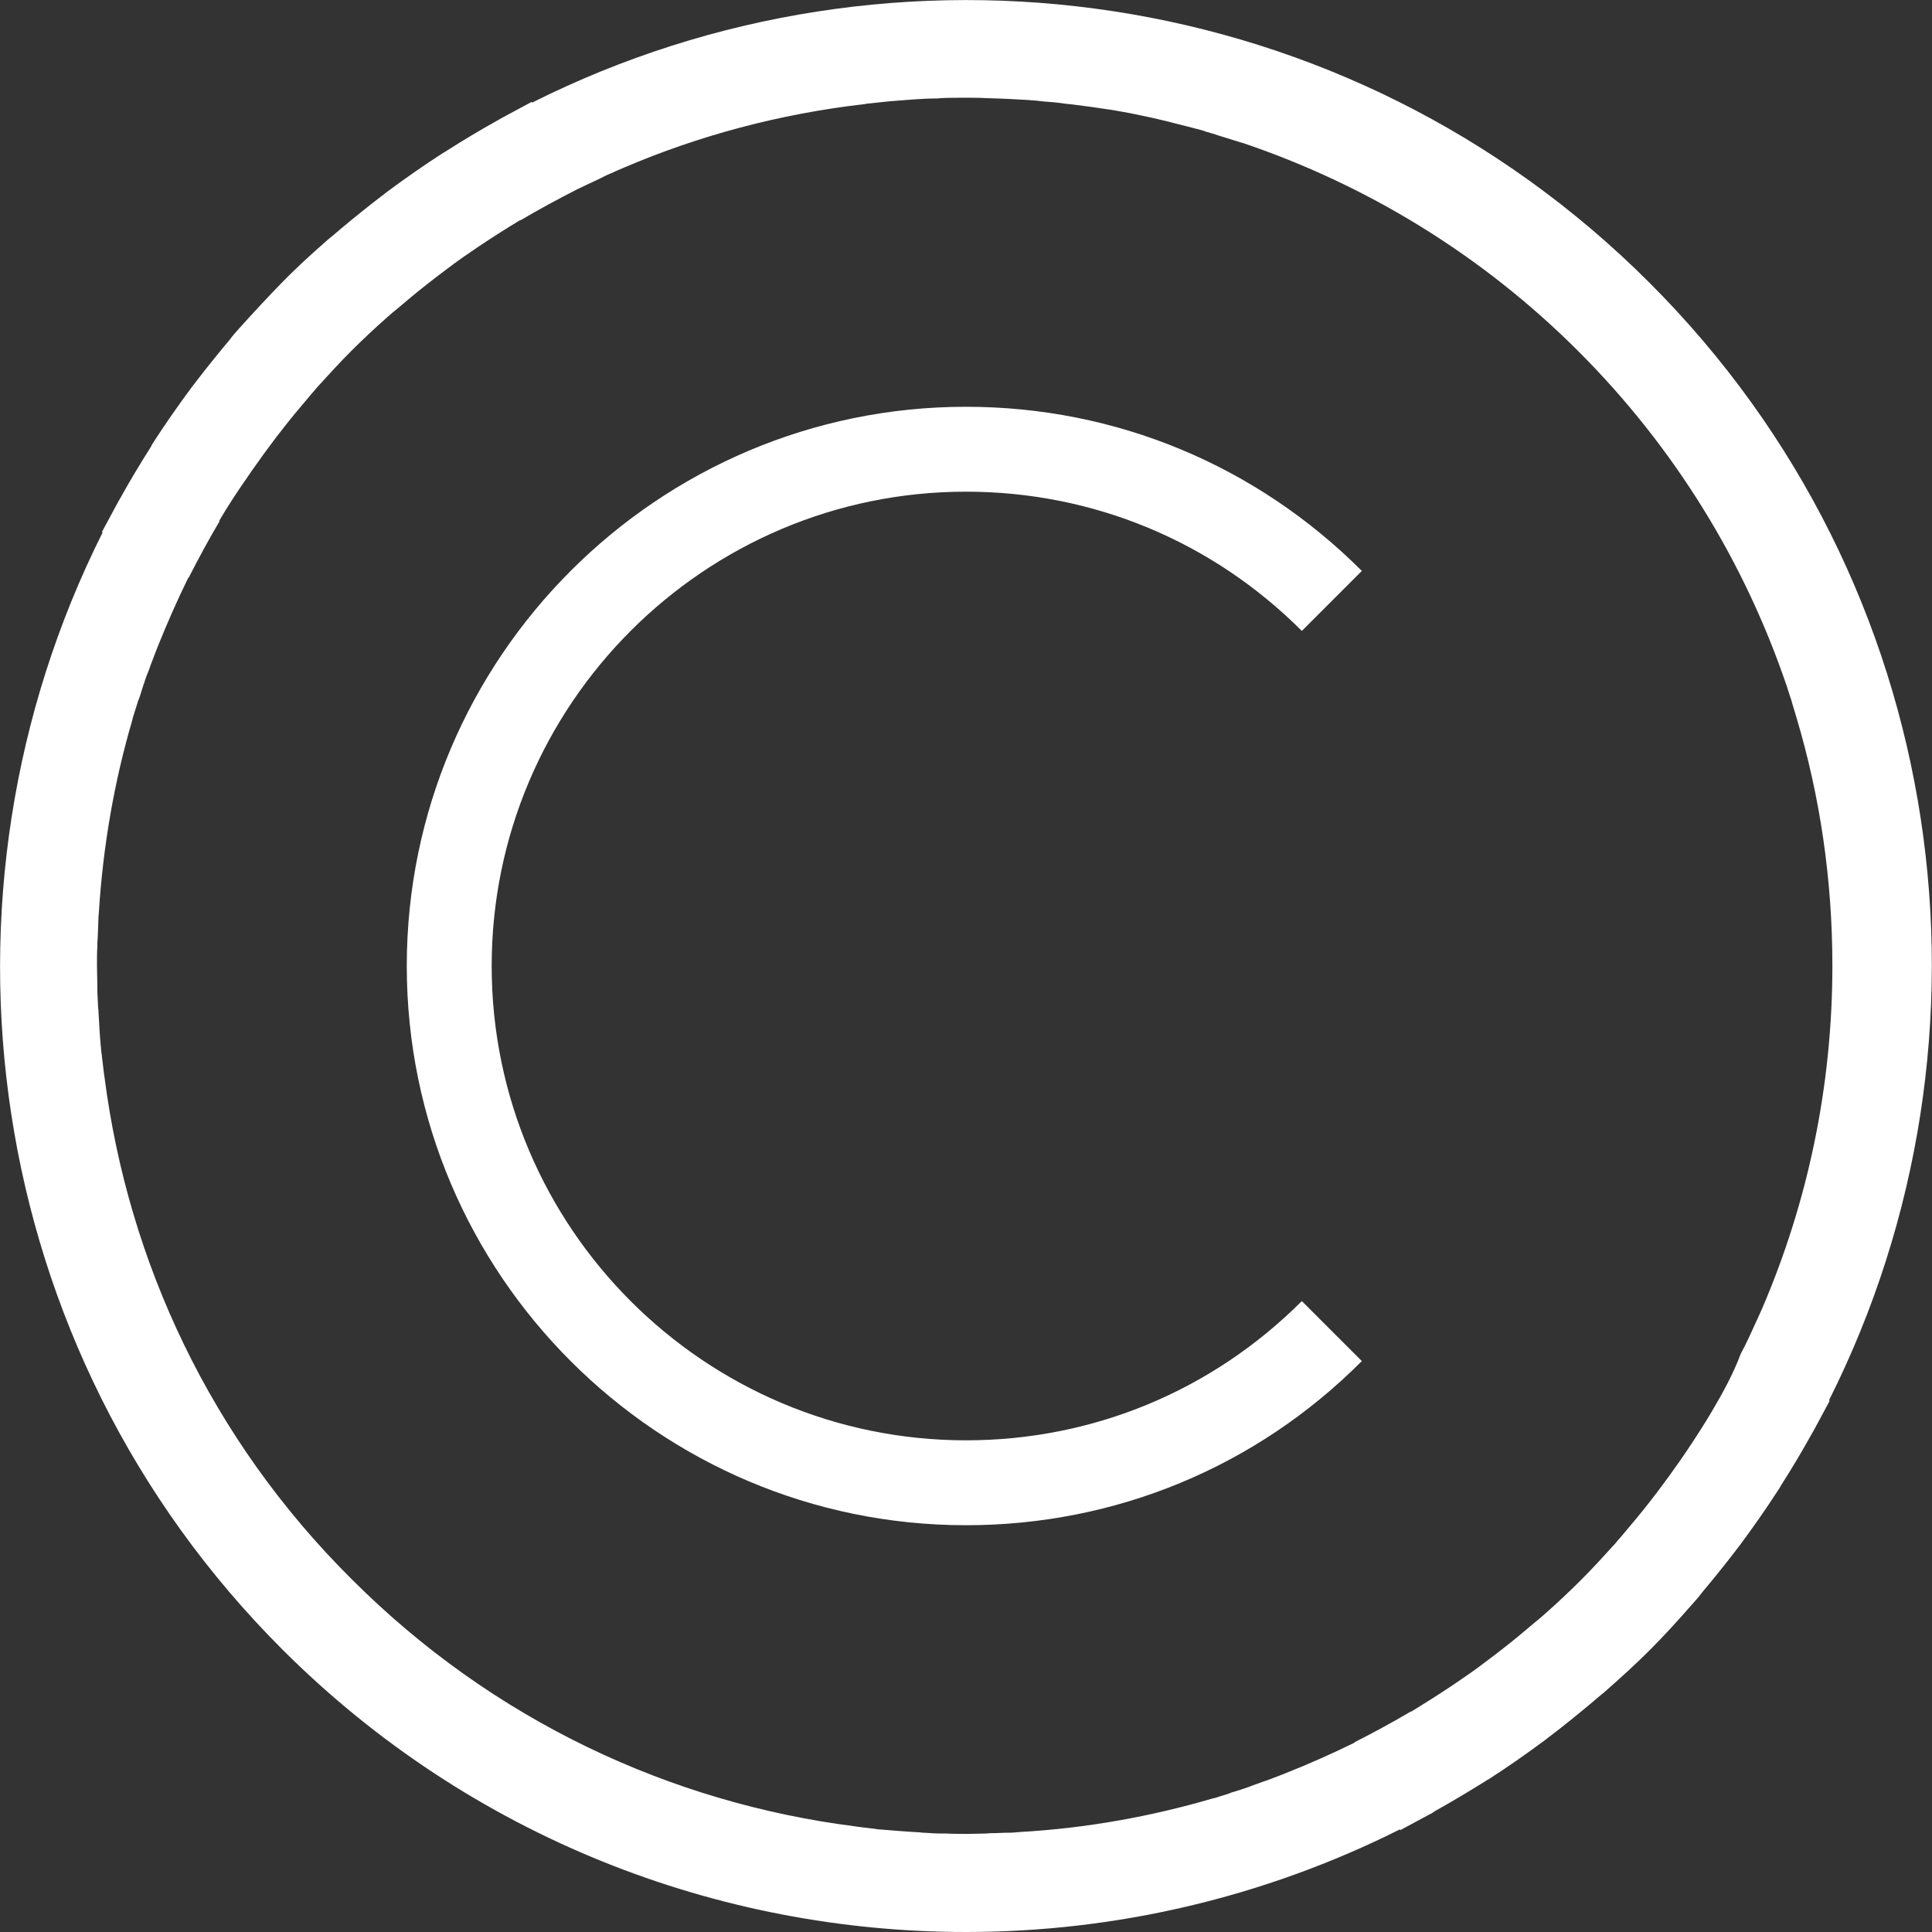 <?xml version="1.0" encoding="utf-8"?>
<!-- Generator: Adobe Illustrator 23.0.3, SVG Export Plug-In . SVG Version: 6.00 Build 0)  -->
<svg version="1.1" id="Capa_1" xmlns="http://www.w3.org/2000/svg" xmlns:xlink="http://www.w3.org/1999/xlink" x="0px" y="0px"
	 viewBox="0 0 512 512" style="enable-background:new 0 0 512 512;" xml:space="preserve">
<rect x="0" y="0" width="512" height="512" fill="#333333" stroke="none"/>
<style type="text/css">
	.st0{fill:#FFFFFF;}
</style>
<g>
	<path class="st0" d="M437.1,74.9C357.1-5.1,237-21,141,27.2l-0.1-0.2l-7.8,4.2c-0.5,0.3-0.9,0.5-1.4,0.8c-4.5,2.5-9,5.2-13.4,8
		c-0.4,0.3-0.9,0.5-1.3,0.8c-4.8,3.1-9.5,6.4-14.1,9.8c-0.6,0.4-1.1,0.9-1.7,1.3c-3.8,2.9-7.5,5.9-11.2,9c-1,0.9-2,1.7-3.1,2.6
		c-4.1,3.6-8.2,7.3-12.1,11.3s-7.6,8-11.3,12.1c-0.9,1-1.8,2-2.6,3.1c-3.1,3.7-6.1,7.4-9,11.2c-0.4,0.6-0.9,1.1-1.3,1.7
		c-3.4,4.6-6.7,9.3-9.8,14.1c-0.3,0.5-0.6,0.9-0.8,1.4c-2.8,4.4-5.5,8.9-8,13.4c-0.3,0.5-0.5,0.9-0.8,1.4l-4.2,7.8l0.2,0.1
		c-48.2,96-32.3,216.2,47.7,296.1C124.8,487,190.4,512,256,512c39.5,0,78.9-9.1,115-27.2l0.1,0.2l7.8-4.2c0.5-0.2,0.9-0.5,1.3-0.8
		c4.5-2.5,9-5.2,13.5-8c0.4-0.3,0.9-0.5,1.3-0.8c4.8-3.1,9.5-6.4,14.1-9.8c0.6-0.4,1.1-0.9,1.7-1.3c3.8-2.9,7.5-5.9,11.2-9
		c1-0.9,2-1.7,3.1-2.6c4.1-3.6,8.2-7.3,12.1-11.2s7.6-8,11.2-12.1c0.9-1,1.8-2,2.6-3.1c3.1-3.7,6.1-7.4,9-11.2
		c0.4-0.6,0.9-1.1,1.3-1.7c3.4-4.6,6.7-9.3,9.8-14.1c0.3-0.4,0.6-0.9,0.8-1.3c2.8-4.4,5.5-8.9,8-13.4c0.3-0.5,0.5-0.9,0.8-1.4
		l4.2-7.8l-0.2-0.1C533,275,517.1,154.8,437.1,74.9z M453.8,373.8c-2.3,3.9-4.7,7.6-7.2,11.3c-0.4,0.6-0.9,1.3-1.3,1.9
		c-2.1,3-4.2,5.9-6.4,8.8c-0.7,0.9-1.4,1.8-2.1,2.7c-2.1,2.7-4.3,5.3-6.5,7.9c-0.7,0.9-1.5,1.7-2.2,2.6c-3,3.3-6,6.6-9.1,9.7
		s-6.4,6.2-9.7,9.1c-0.9,0.8-1.7,1.5-2.6,2.2c-2.6,2.2-5.2,4.4-7.9,6.5c-0.9,0.7-1.8,1.4-2.7,2.1c-2.9,2.2-5.8,4.4-8.8,6.4
		c-0.6,0.4-1.3,0.9-1.9,1.3c-3.7,2.5-7.5,4.9-11.4,7.3l0-0.1c-4.9,2.9-9.9,5.6-15,8.2l0,0.1c-6.1,3-12.2,5.7-18.5,8.2c0,0,0,0,0,0
		c-1.5,0.6-3.1,1.2-4.7,1.8c-0.3,0.1-0.6,0.2-0.9,0.3c-1.3,0.5-2.6,0.9-3.8,1.4c-1.4,0.5-2.9,1-4.3,1.4c-0.4,0.1-0.7,0.2-1.1,0.4
		c-1.3,0.4-2.6,0.8-3.8,1.2c-0.2,0-0.3,0.1-0.5,0.1c-16.4,4.8-33.5,7.9-51.1,8.9c-0.4,0-0.8,0.1-1.2,0.1c-0.9,0.1-1.9,0.1-2.8,0.1
		c-0.9,0-1.8,0.1-2.7,0.1c-0.8,0-1.5,0-2.3,0.1c-1.5,0-3.1,0.1-4.6,0.1c-0.2,0-0.3,0-0.5,0c0,0,0,0-0.1,0c-1.8,0-3.6,0-5.4-0.1
		c-0.4,0-0.8,0-1.2,0c-1.5,0-3-0.1-4.5-0.2c-0.4,0-0.7,0-1.1-0.1c-3.7-0.2-7.4-0.5-11-0.8c-0.2,0-0.5,0-0.7-0.1
		c-1.7-0.2-3.3-0.4-5-0.6c-0.2,0-0.4-0.1-0.6-0.1c-48.8-6.2-95.9-28-133.3-65.4C55.8,381.4,34,334.3,27.7,285.5
		c0-0.2-0.1-0.4-0.1-0.6c-0.2-1.7-0.4-3.3-0.6-5c0-0.2,0-0.5-0.1-0.7c-0.4-3.7-0.6-7.3-0.8-11c0-0.4,0-0.7-0.1-1.1
		c-0.1-1.5-0.1-3-0.2-4.5c0-0.4,0-0.8,0-1.2c0-1.8-0.1-3.6-0.1-5.4c0,0,0,0,0-0.1c0-0.2,0-0.3,0-0.5c0-1.5,0-3.1,0.1-4.6
		c0-0.8,0-1.5,0.1-2.3c0-0.9,0.1-1.8,0.1-2.7c0-0.9,0.1-1.9,0.1-2.8c0-0.4,0.1-0.8,0.1-1.2c1.1-17.6,4.1-34.8,8.9-51.1
		c0-0.2,0.1-0.3,0.1-0.5c0.4-1.3,0.8-2.6,1.2-3.8c0.1-0.4,0.2-0.8,0.4-1.1c0.5-1.4,0.9-2.9,1.4-4.3c0.4-1.3,0.9-2.6,1.4-3.8
		c0.1-0.3,0.2-0.6,0.3-0.9c0.6-1.6,1.2-3.1,1.8-4.7c0,0,0,0,0,0c2.5-6.2,5.2-12.4,8.2-18.5l0.1,0c2.6-5.1,5.3-10.1,8.2-15l-0.1-0.1
		c2.3-3.9,4.7-7.6,7.3-11.3c0.4-0.6,0.9-1.3,1.3-1.9c2.1-3,4.2-5.9,6.4-8.8c0.7-0.9,1.4-1.8,2.1-2.7c2.1-2.7,4.3-5.3,6.5-7.9
		c0.7-0.9,1.5-1.7,2.2-2.6c3-3.3,6-6.6,9.1-9.7s6.4-6.2,9.7-9.1c0.9-0.8,1.7-1.5,2.6-2.2c2.6-2.2,5.2-4.4,7.9-6.5
		c0.9-0.7,1.8-1.4,2.7-2.1c2.9-2.2,5.8-4.4,8.8-6.4c0.6-0.4,1.3-0.9,1.9-1.3c3.7-2.5,7.5-4.9,11.3-7.2l0,0.1c4.9-2.9,9.9-5.6,15-8.2
		l0,0c0.8-0.4,1.7-0.8,2.5-1.2c0.4-0.2,0.9-0.4,1.3-0.6c1.2-0.6,2.4-1.1,3.5-1.7c1-0.5,2.1-0.9,3.1-1.4c0.7-0.3,1.4-0.6,2.1-0.9
		c19.9-8.5,41.2-14.2,63.6-16.8c0.2,0,0.3,0,0.5-0.1c1.9-0.2,3.8-0.4,5.7-0.6c0.4,0,0.7-0.1,1.1-0.1c1.7-0.1,3.4-0.3,5.1-0.4
		c0.5,0,1-0.1,1.5-0.1c1.6-0.1,3.2-0.2,4.8-0.2c0.6,0,1.1,0,1.7-0.1c2-0.1,4.1-0.1,6.1-0.1c0.1,0,0.1,0,0.2,0c0,0,0,0,0,0
		c0,0,0,0,0,0c0.1,0,0.3,0,0.4,0c1.7,0,3.5,0,5.2,0.1c1,0,2,0.1,3,0.1c0.9,0,1.7,0.1,2.6,0.1c1.3,0.1,2.5,0.1,3.8,0.2
		c0.6,0,1.2,0.1,1.7,0.1c1.4,0.1,2.8,0.2,4.3,0.4c0.4,0,0.8,0.1,1.3,0.1c1.5,0.1,3,0.3,4.5,0.5c0.3,0,0.6,0.1,1,0.1
		c1.6,0.2,3.1,0.4,4.7,0.6c0.3,0,0.5,0.1,0.8,0.1c1.6,0.2,3.1,0.5,4.7,0.7c0.3,0,0.6,0.1,0.8,0.1c1.5,0.3,3,0.5,4.5,0.8
		c0.3,0.1,0.7,0.1,1,0.2c1.4,0.3,2.8,0.6,4.3,0.9c0.5,0.1,0.9,0.2,1.4,0.3c1.3,0.3,2.5,0.6,3.8,0.9c0.6,0.2,1.3,0.3,1.9,0.5
		c1.1,0.3,2.1,0.5,3.2,0.8c0.9,0.2,1.8,0.5,2.7,0.7c0.8,0.2,1.6,0.4,2.3,0.7c1.2,0.3,2.4,0.7,3.6,1.1c0.4,0.1,0.9,0.3,1.3,0.4
		c1.6,0.5,3.2,1,4.8,1.5c0,0,0.1,0,0.1,0c32.5,11,63.1,29.4,88.9,55.2c25.8,25.8,44.2,56.3,55.2,88.7c0.3,0.9,0.6,1.8,0.9,2.8
		c0.2,0.5,0.4,1.1,0.5,1.6c0.4,1.3,0.8,2.7,1.2,4c0,0,0,0,0,0c6.2,20.8,9.5,42.8,9.5,65.7c0,32.2-6.6,62.8-18.5,90.6
		c-0.3,0.6-0.5,1.2-0.8,1.8c-0.4,0.9-0.8,1.8-1.2,2.6c-1.2,2.7-2.4,5.3-3.8,7.9l0,0C459.4,363.9,456.7,368.9,453.8,373.8
		L453.8,373.8z"/>
	<path class="st0" d="M256,130.3c33.6,0,65.2,13.1,89,36.9l3.2-3.2c0,0,0,0,0,0l12.7-12.7c-28-28-65.2-43.5-104.9-43.5
		c-81.7,0-148.2,66.5-148.2,148.2S174.3,404.2,256,404.2c39.6,0,76.9-15.4,104.9-43.5l-3.6-3.6l0,0l-5.1-5.1l-4-4l0,0l-3.2-3.2
		c-23.8,23.8-55.4,36.9-89,36.9c-69.3,0-125.7-56.4-125.7-125.7C130.3,186.7,186.7,130.3,256,130.3z"/>
</g>
</svg>
